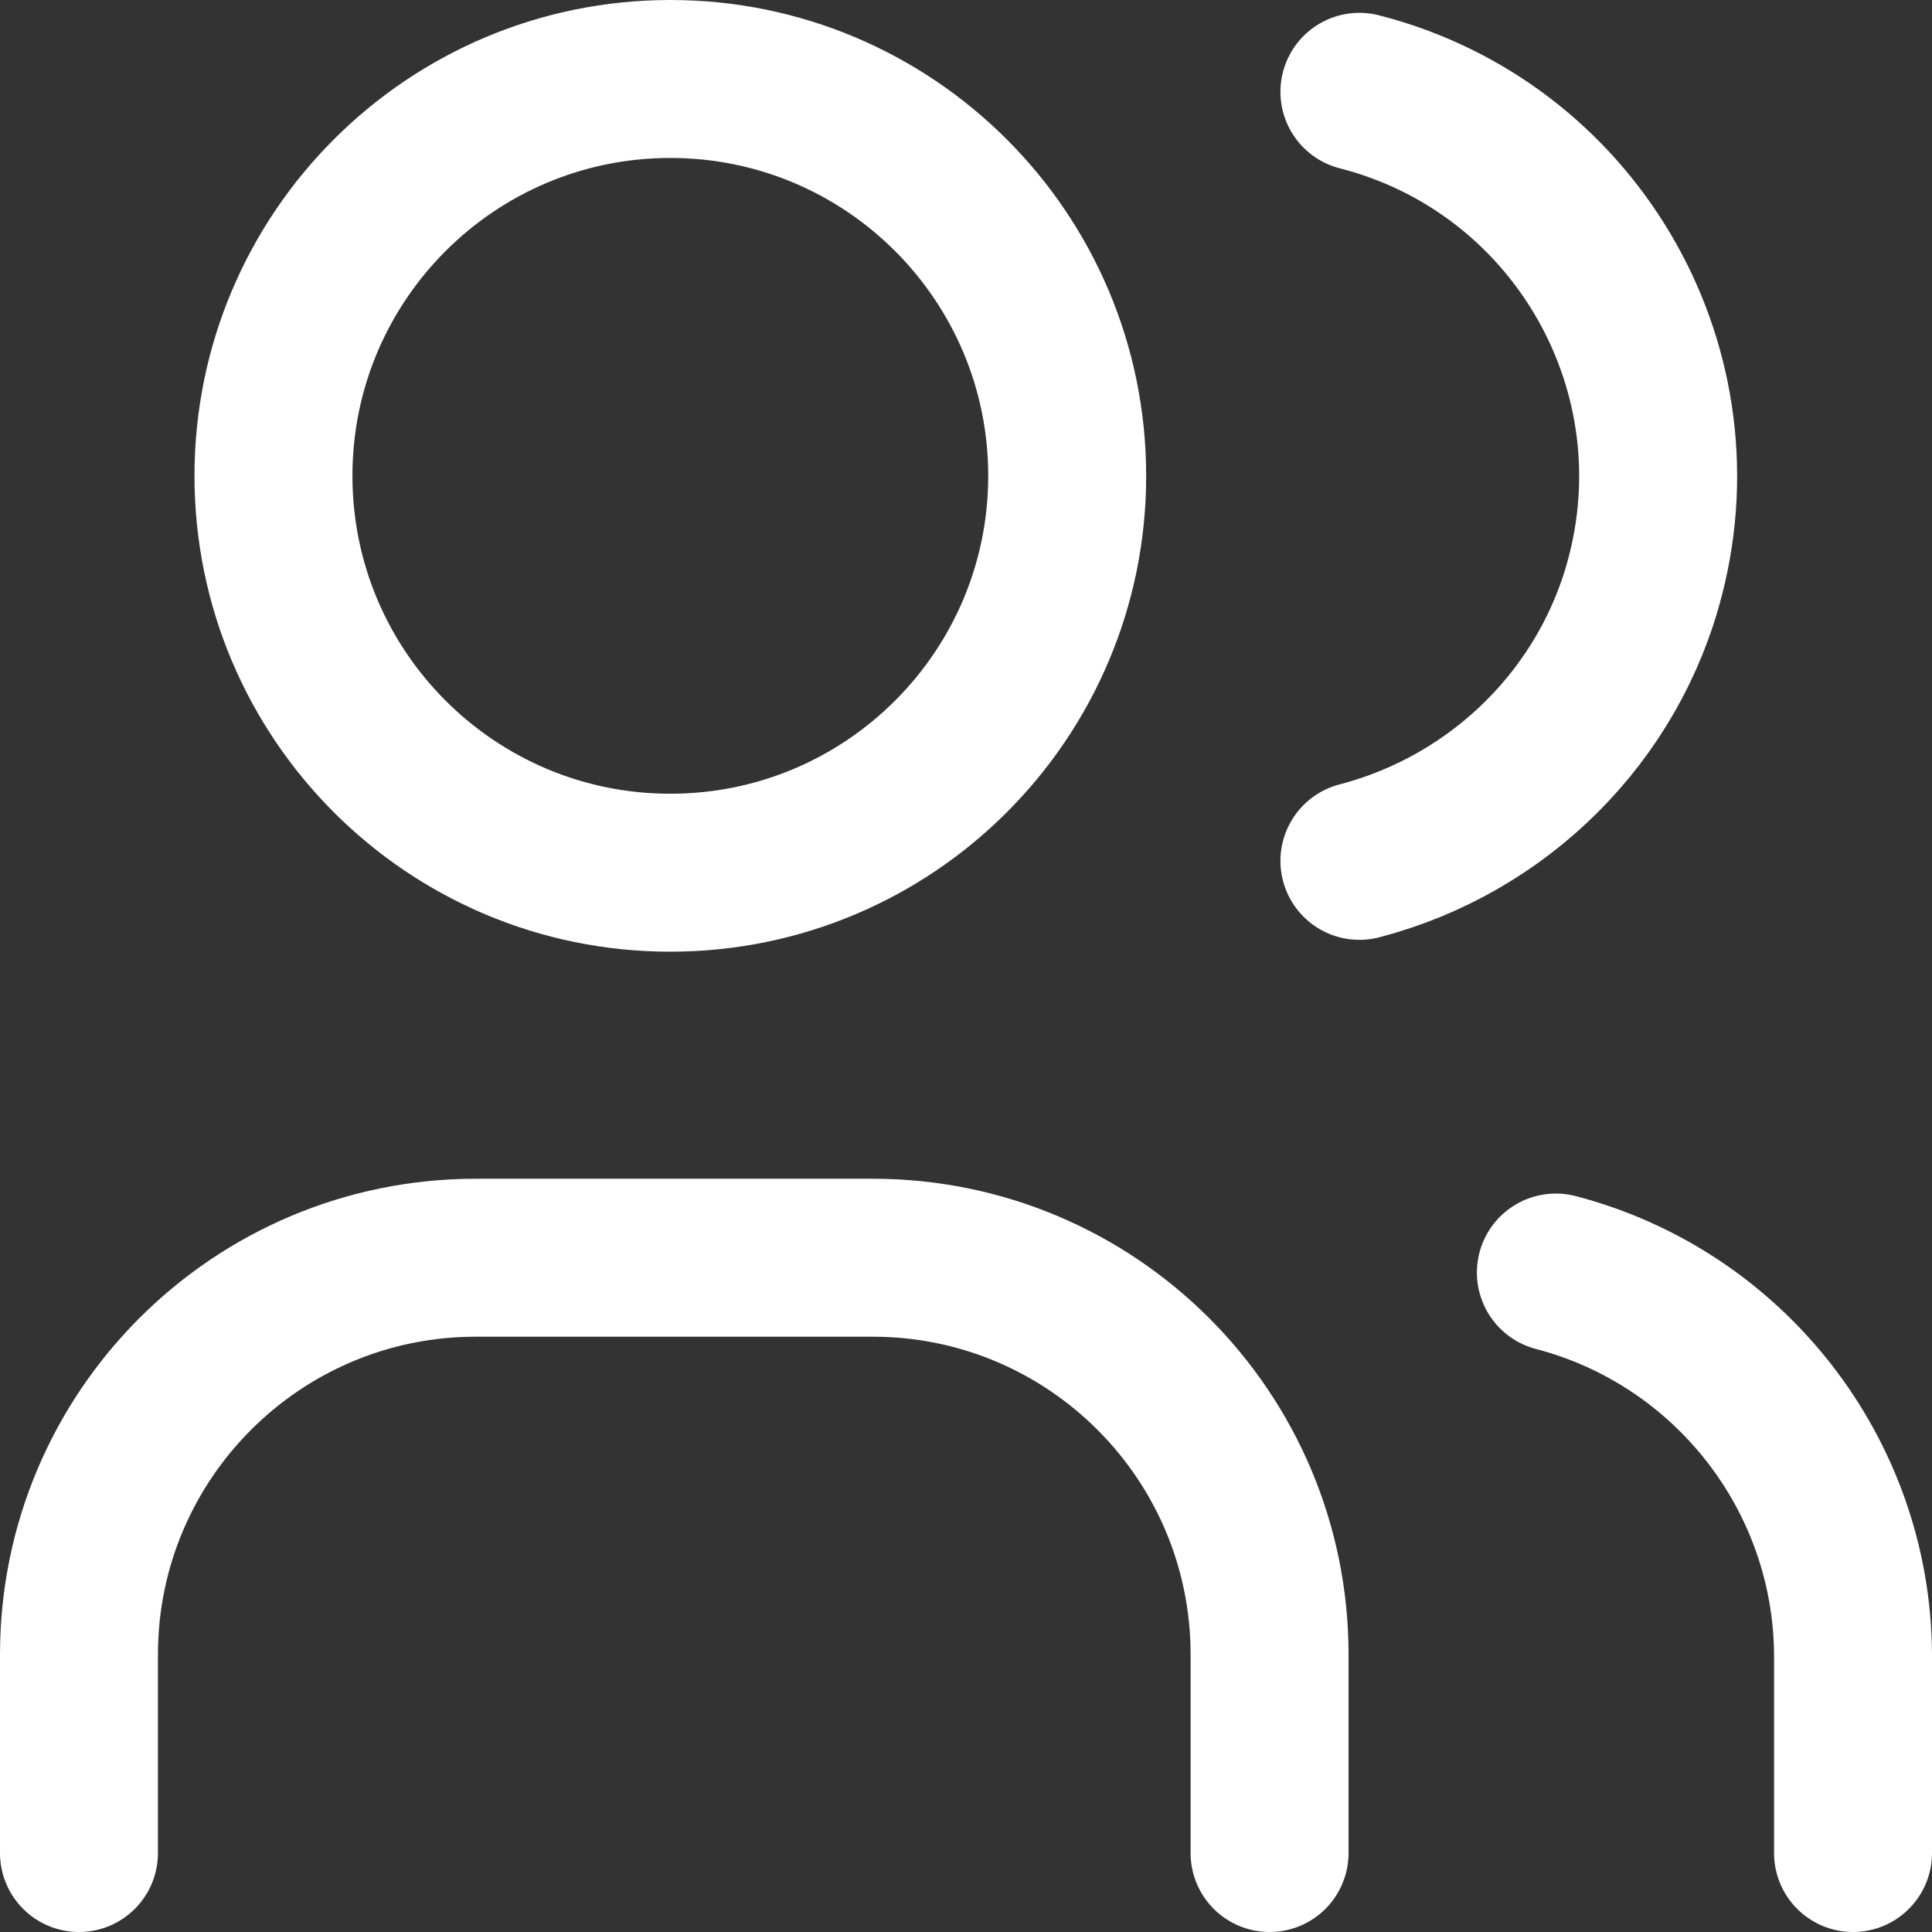 <?xml version="1.0" encoding="UTF-8"?>
<svg xmlns="http://www.w3.org/2000/svg" xmlns:xlink="http://www.w3.org/1999/xlink" version="1.1" id="Laag_1" x="0px" y="0px" width="19.57px" height="19.57px" viewBox="0 0 19.57 19.57" xml:space="preserve">
<rect x="0" y="0" width="19.57" height="19.57" fill="#333333" stroke="none"/>
<g>
	<path fill="none" stroke="#FFFFFF" stroke-width="1.6" stroke-linecap="round" stroke-linejoin="round" d="M2.77,4.82   c0,2.22,1.8,4.02,4.02,4.02s4.02-1.8,4.02-4.02S9.01,0.8,6.79,0.8C4.57,0.8,2.77,2.6,2.77,4.82L2.77,4.82 M0.8,18.77v-2.01   c0-2.22,1.8-4.02,4.02-4.02l0,0h4.02c2.22,0,4.02,1.8,4.02,4.02v2.01 M13.77,0.93c2.15,0.55,3.45,2.74,2.9,4.89   c-0.36,1.42-1.48,2.53-2.9,2.9 M18.77,18.77v-2.01c-0.01-1.82-1.25-3.41-3.01-3.87"></path>
</g>
</svg>
